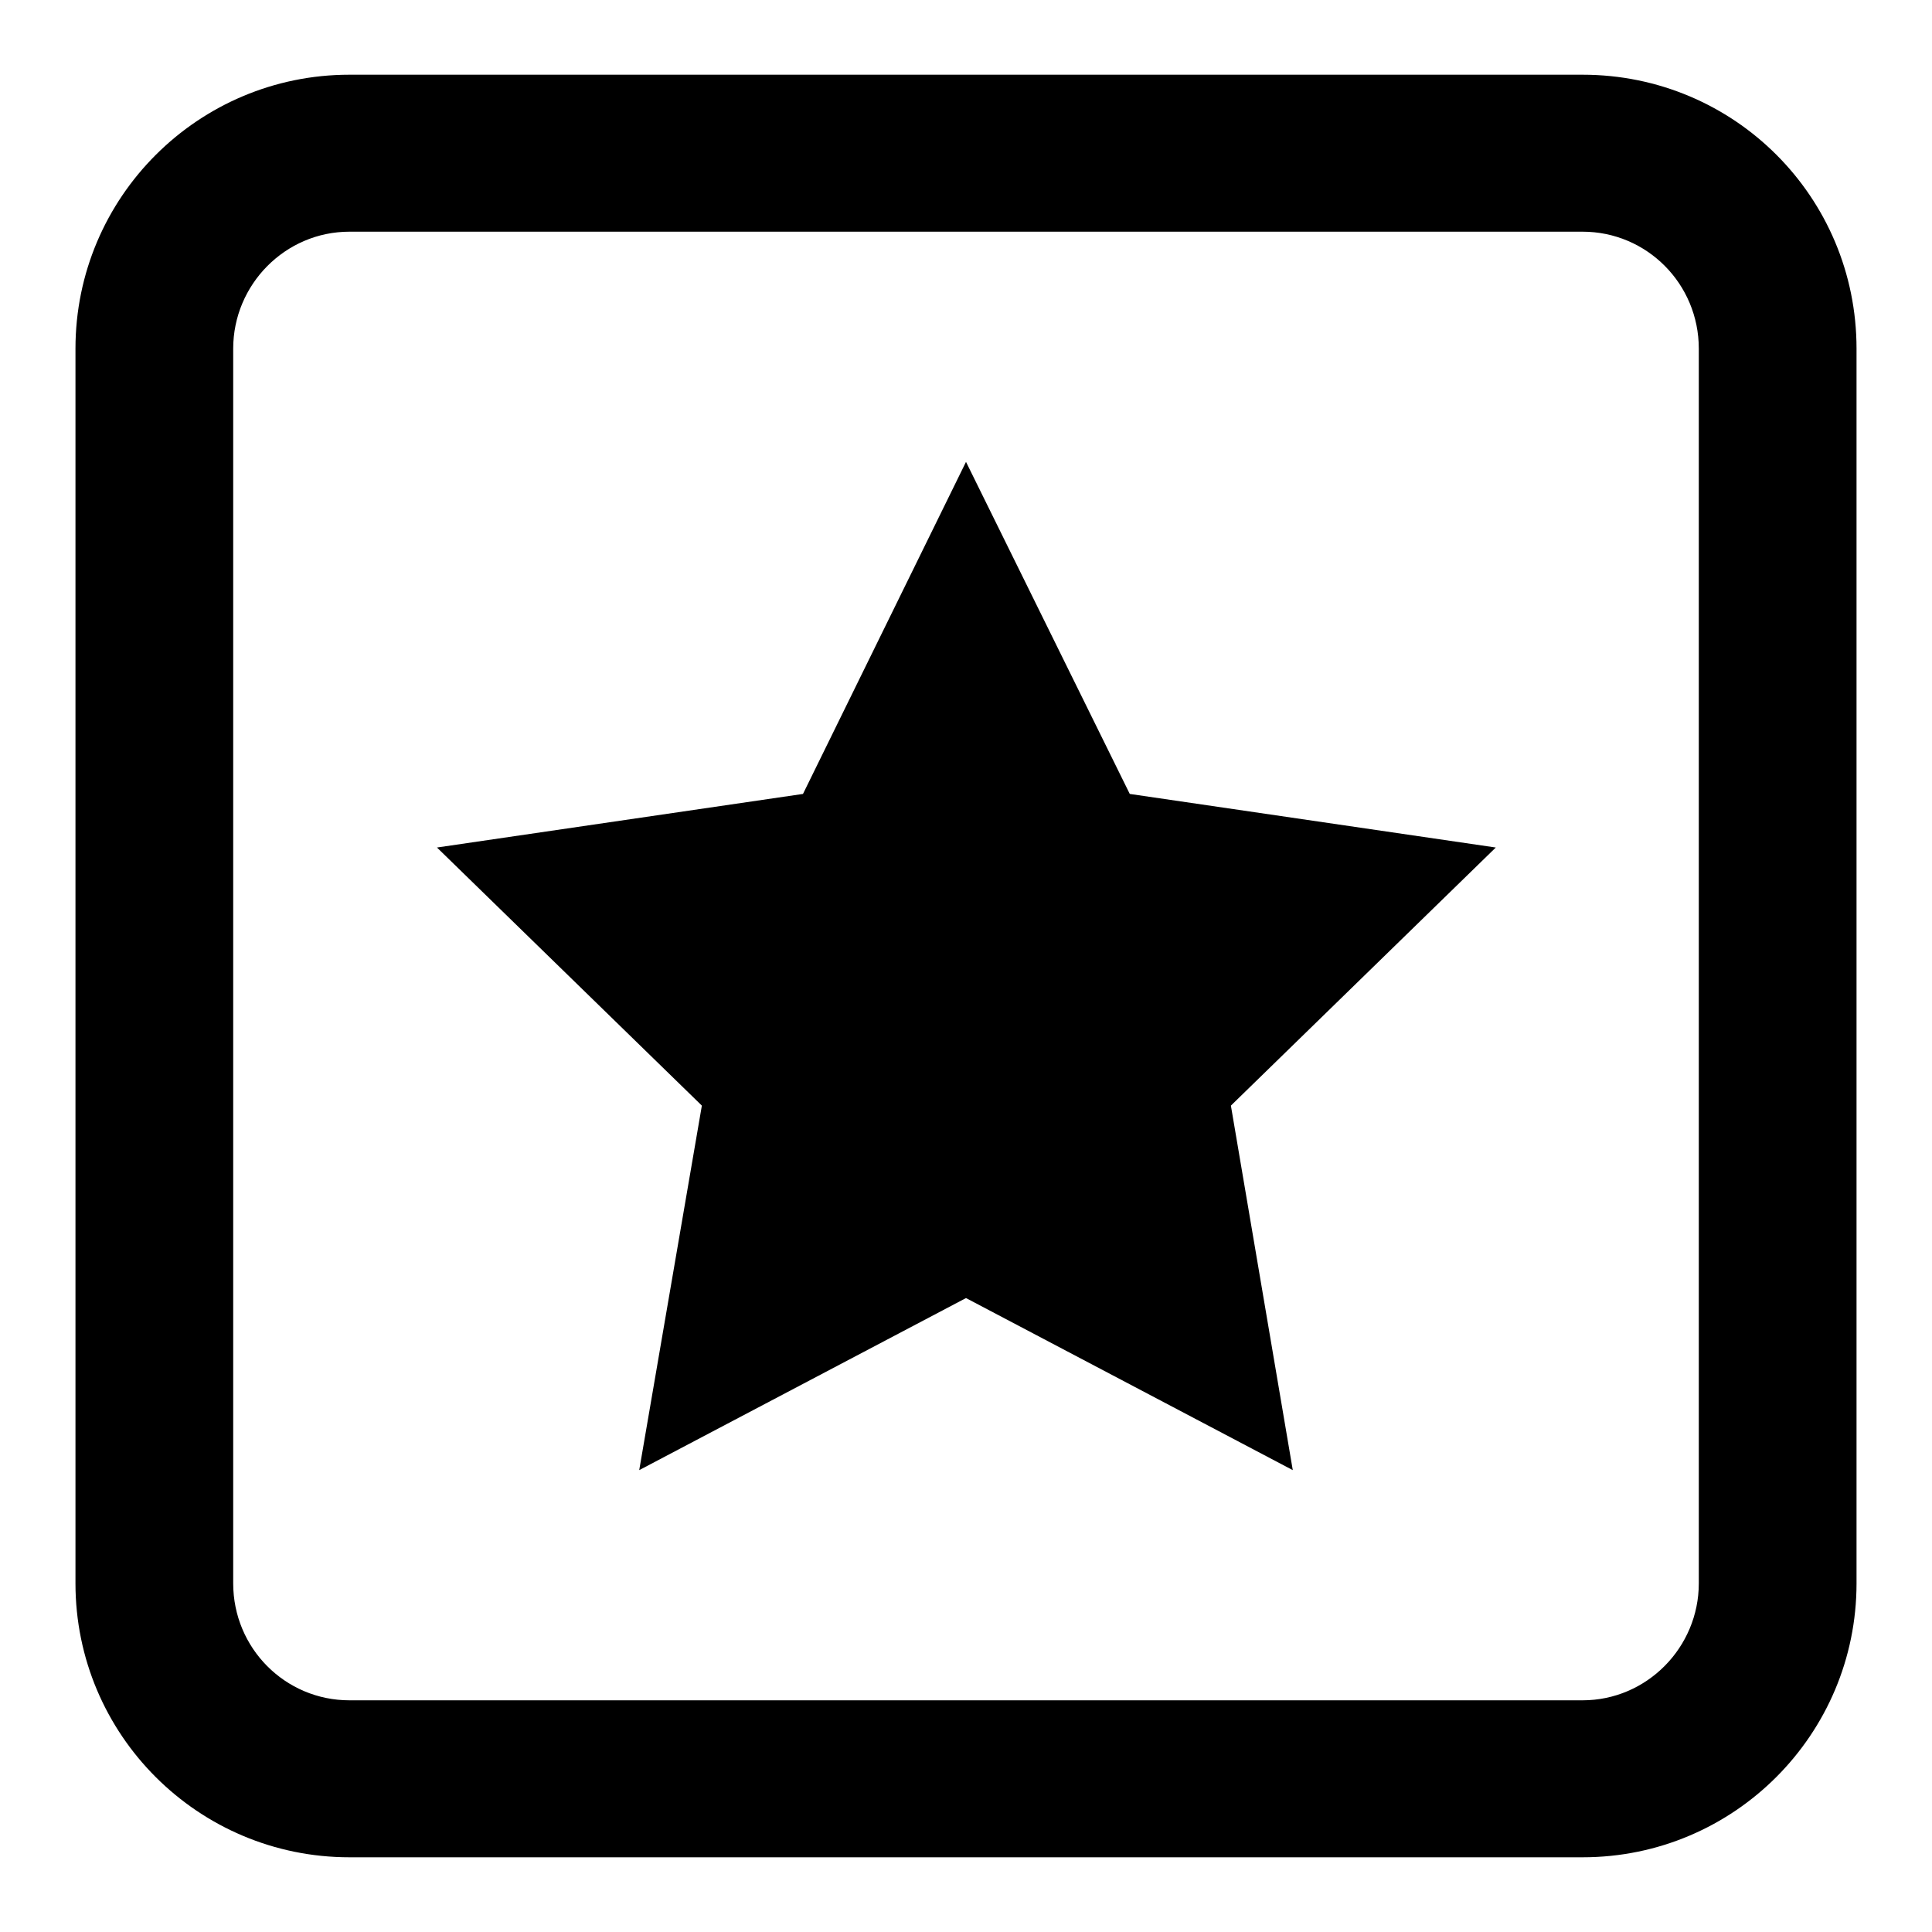 <?xml version="1.0" encoding="utf-8"?>
<!-- Svg Vector Icons : http://www.onlinewebfonts.com/icon -->
<!DOCTYPE svg PUBLIC "-//W3C//DTD SVG 1.1//EN" "http://www.w3.org/Graphics/SVG/1.1/DTD/svg11.dtd">
<svg version="1.1" xmlns="http://www.w3.org/2000/svg" xmlns:xlink="http://www.w3.org/1999/xlink" x="0px" y="0px" viewBox="0 0 256 256" enable-background="new 0 0 256 256" xml:space="preserve">
<g><g><path fill="#000000" d="M209.7,30.7c8.5,0,15.4,6.9,15.4,15.5v163.6c0,8.5-6.9,15.5-15.4,15.5H46.3c-8.5,0-15.4-6.9-15.4-15.5V46.2c0-8.5,6.9-15.5,15.4-15.5H209.7 M209.7,9.9H46.3C26.3,9.9,10,26.1,10,46.2v163.6c0,20.1,16.3,36.3,36.3,36.3h163.4c20.1,0,36.3-16.3,36.3-36.3V46.2C246,26.1,229.8,9.9,209.7,9.9L209.7,9.9z"/><path fill="#000000" d="M128,61.2l21.7,44l48.5,7.1l-35.1,34.2l8.2,48.3L128,172l-43.3,22.8l8.3-48.3l-35.1-34.2l48.5-7.1L128,61.2z"/></g></g>
</svg>